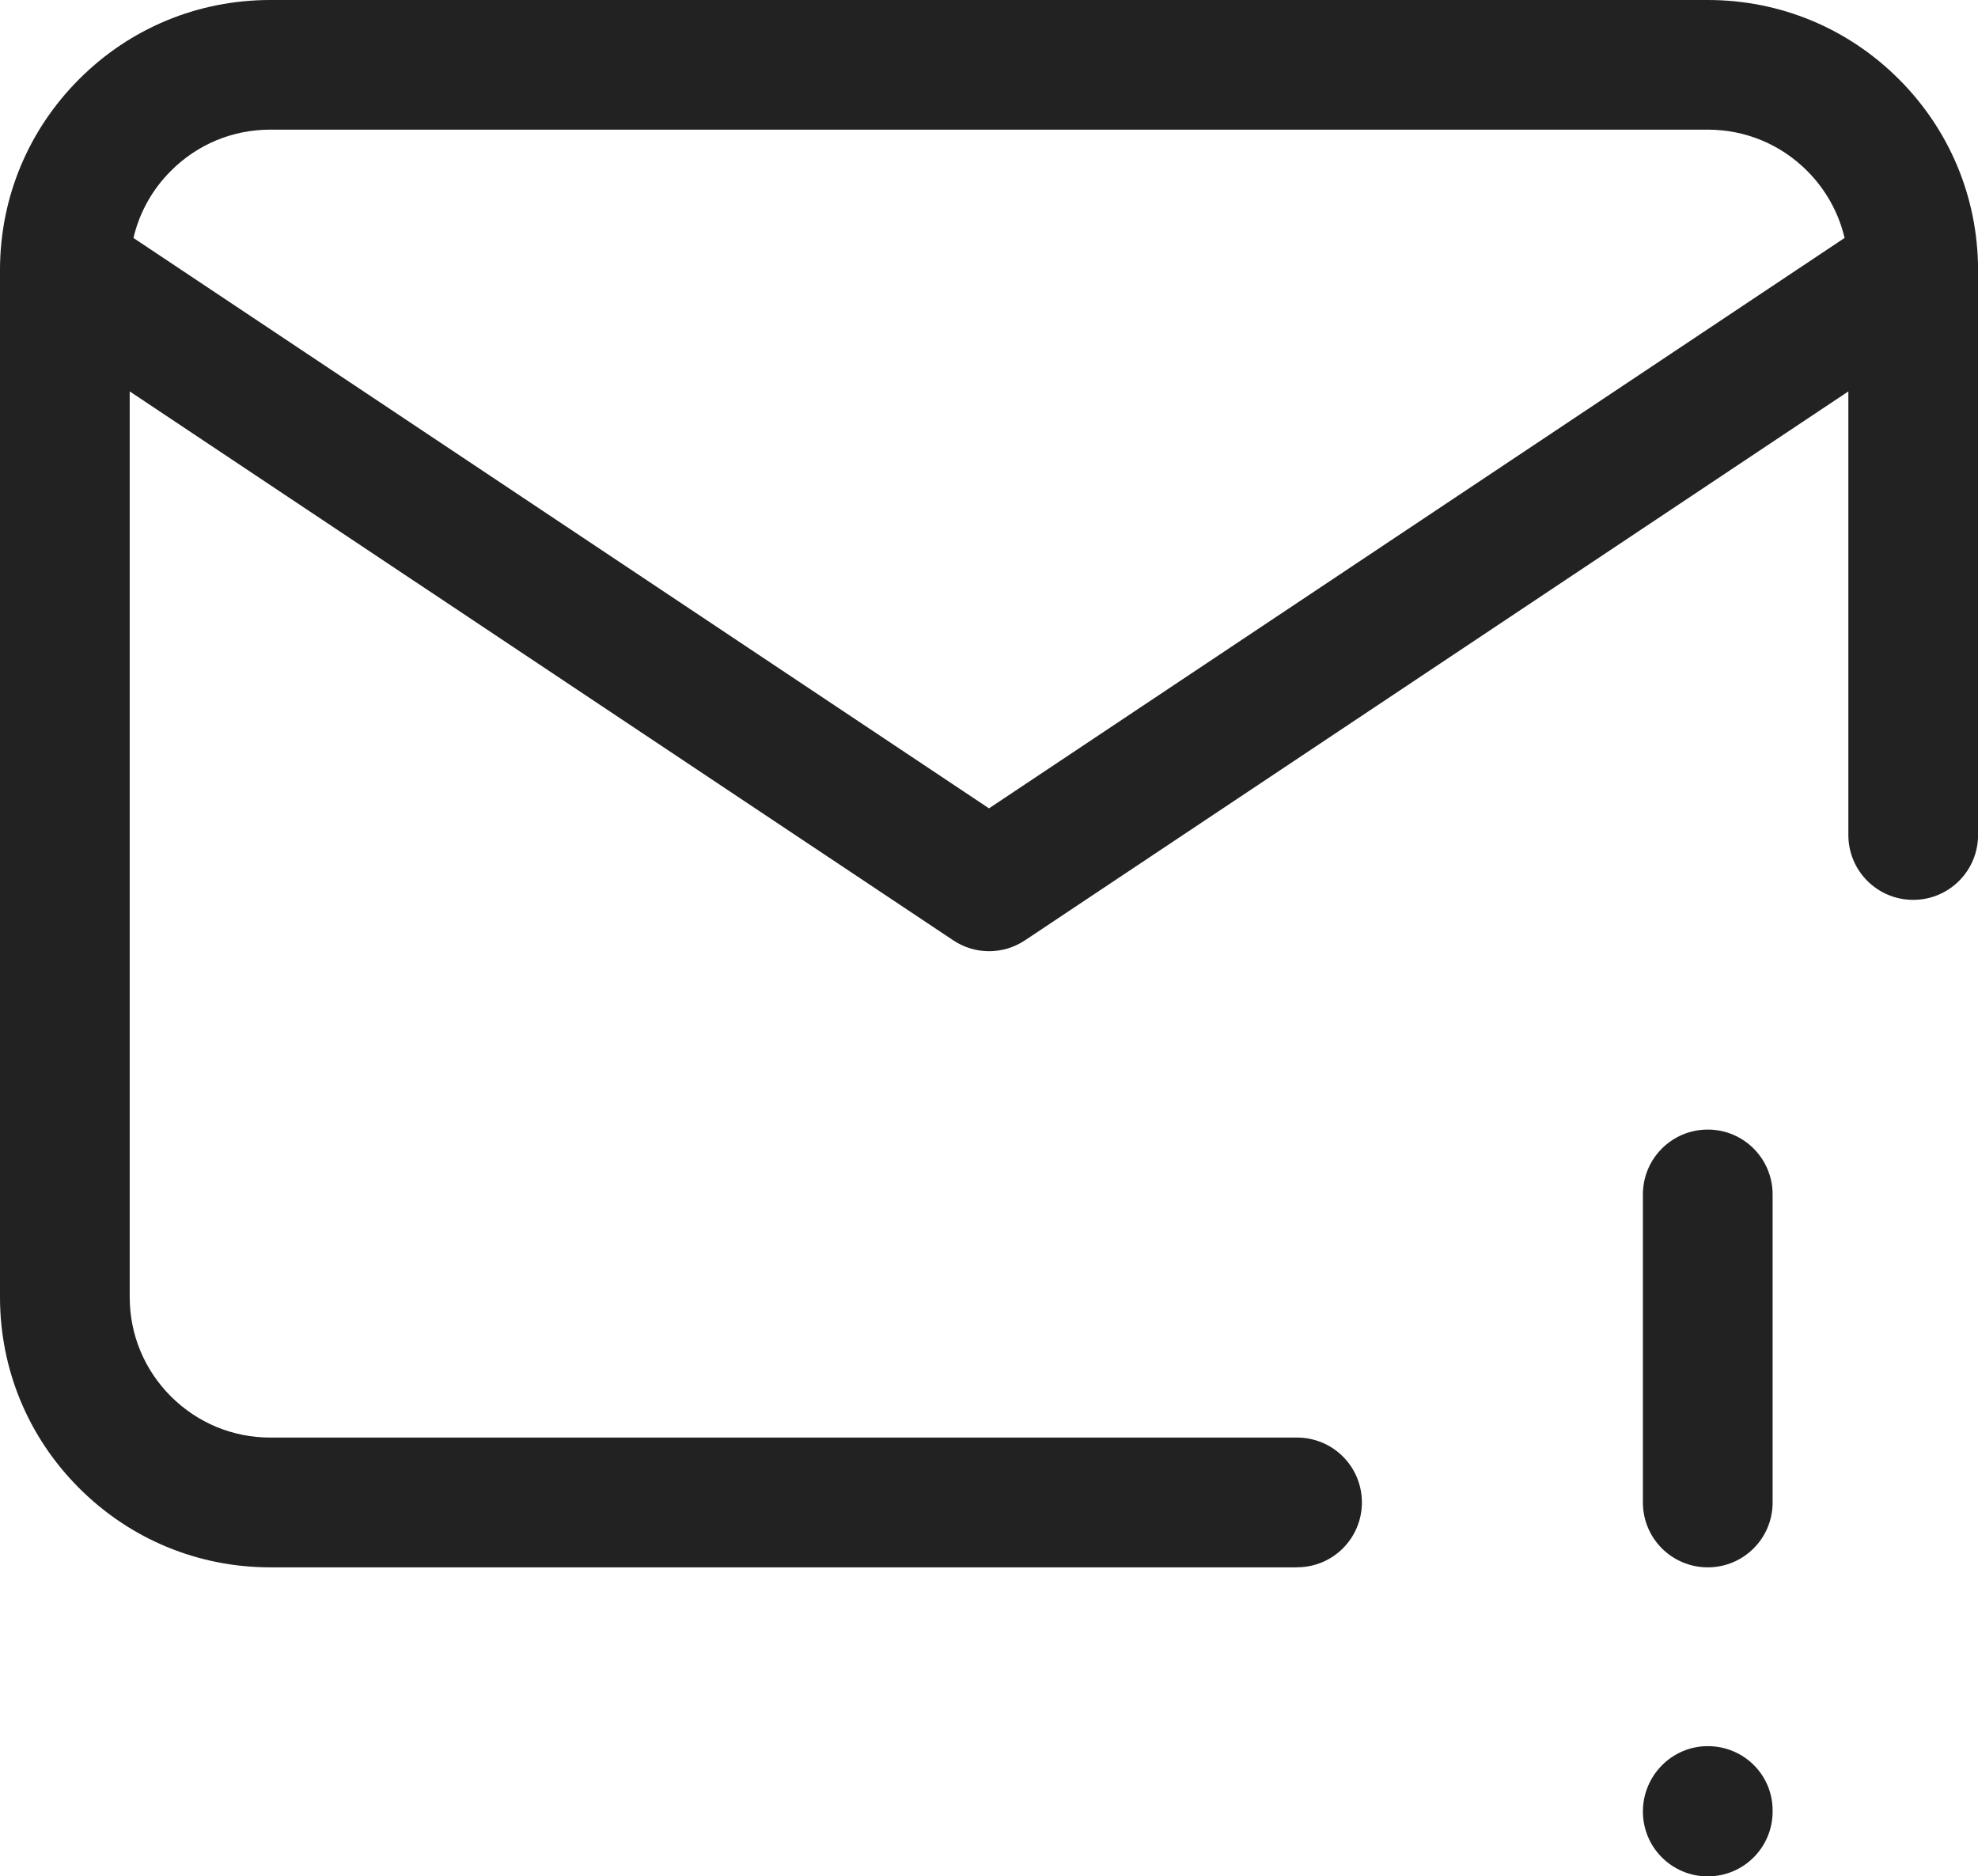 <?xml version="1.0" encoding="UTF-8"?>
<svg id="Layer_1" xmlns="http://www.w3.org/2000/svg" width="30.5" height="28.932" version="1.1" viewBox="0 0 30.5 28.932">
  <!-- Generator: Adobe Illustrator 29.2.1, SVG Export Plug-In . SVG Version: 2.1.0 Build 116)  -->
  <defs>
    <style>
      .st0 {
        fill: #222;
      }
    </style>
  </defs>
  <path class="st0" d="M26.333,28.932c-.553,0-1-.447-1-1s.447-1.008,1-1.008,1,.439,1,.992v.016c0,.553-.447,1-1,1ZM26.333,24.167c-.553,0-1-.447-1-1v-4.75c0-.553.447-1,1-1s1,.447,1,1v4.75c0,.553-.447,1-1,1ZM20,24.167H4.167c-1.112,0-2.159-.434-2.946-1.221-.787-.786-1.221-1.833-1.221-2.946V4.149c.004-1.107.438-2.146,1.221-2.929.786-.787,1.833-1.22,2.946-1.22h22.167c1.113,0,2.16.434,2.946,1.221.783.783,1.216,1.822,1.221,2.928v8.726c0,.552-.447,1-1,1s-1-.447-1-1v-6.84l-12.695,8.463c-.336.225-.773.225-1.109,0L2,6.035v13.964c0,.579.226,1.123.635,1.532.41.409.954.635,1.532.635h15.833c.553,0,1,.447,1,1s-.447,1-1,1ZM2.057,3.669l13.193,8.795L28.443,3.669c-.092-.389-.289-.745-.578-1.035-.409-.409-.953-.635-1.532-.635H4.167c-.579,0-1.123.226-1.531.635-.29.289-.487.646-.578,1.035Z"/>
</svg>